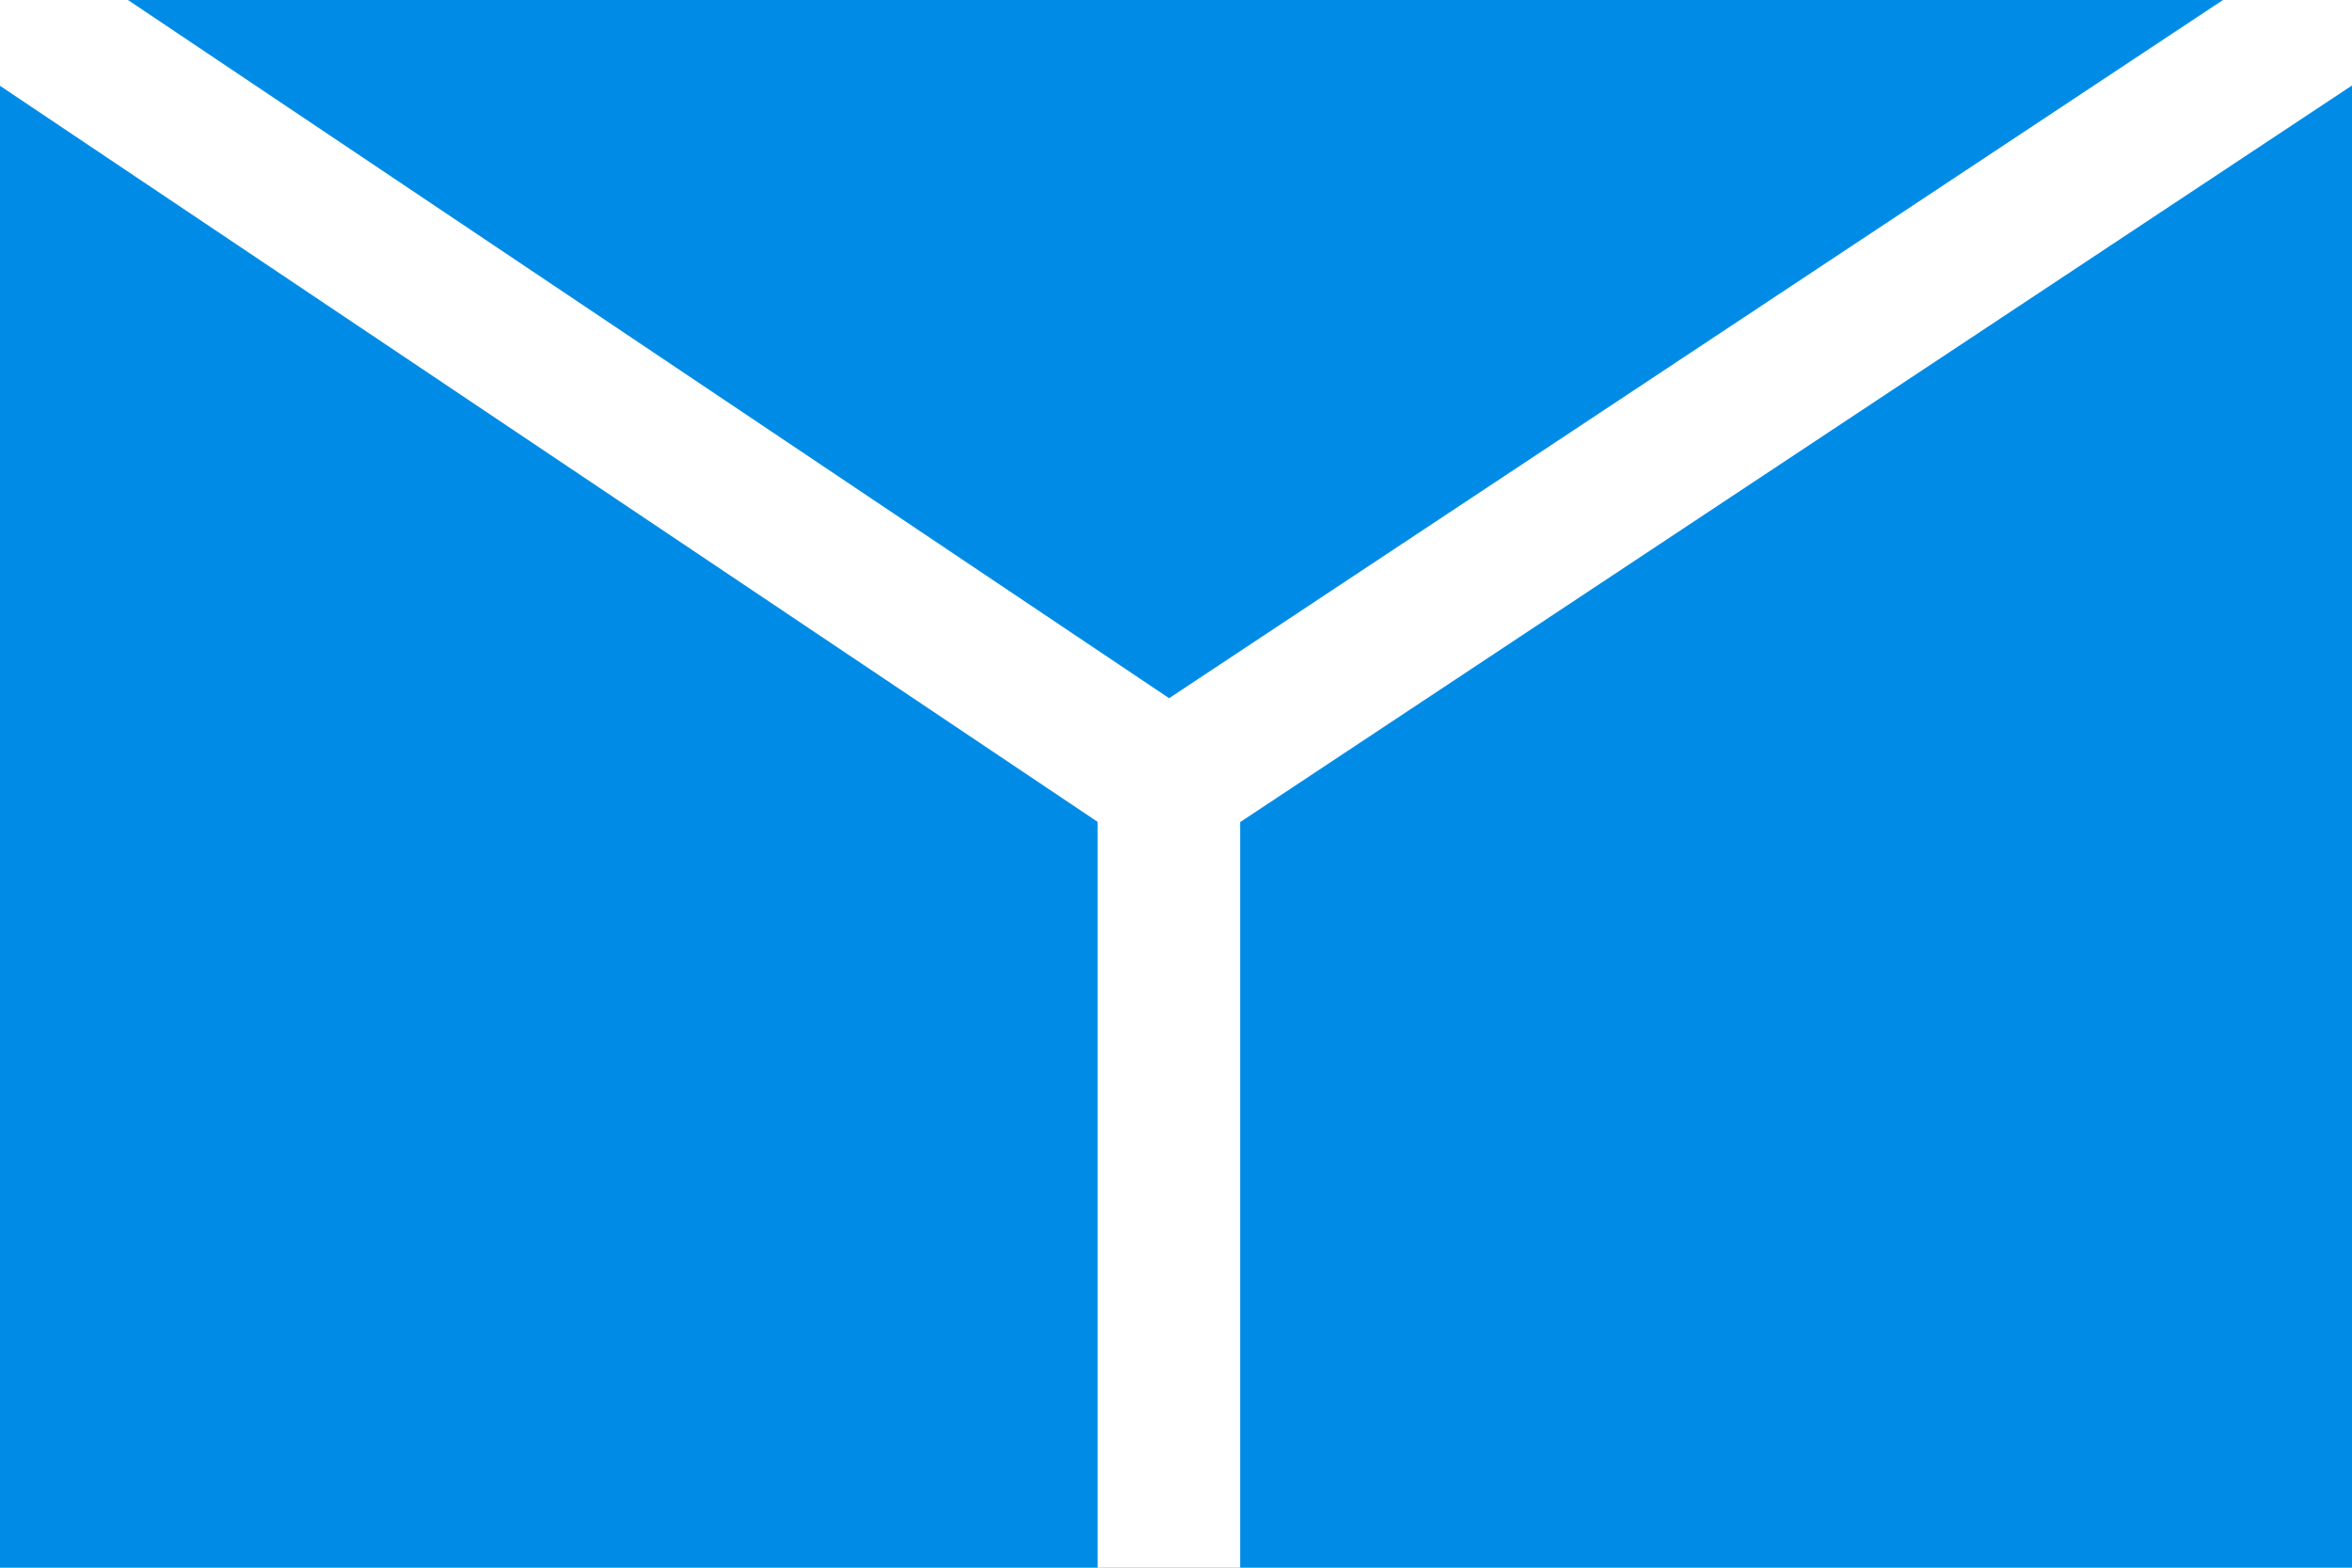 <svg xmlns="http://www.w3.org/2000/svg" version="1.0" width="1200" height="800" viewBox="0 0 165 110">
<rect fill="#008CE6" width="165" height="110"/>
<path fill="none" stroke="white" stroke-width="10" d="M0 0l82 55 83 -55m-83 55l0 55"/>
</svg>